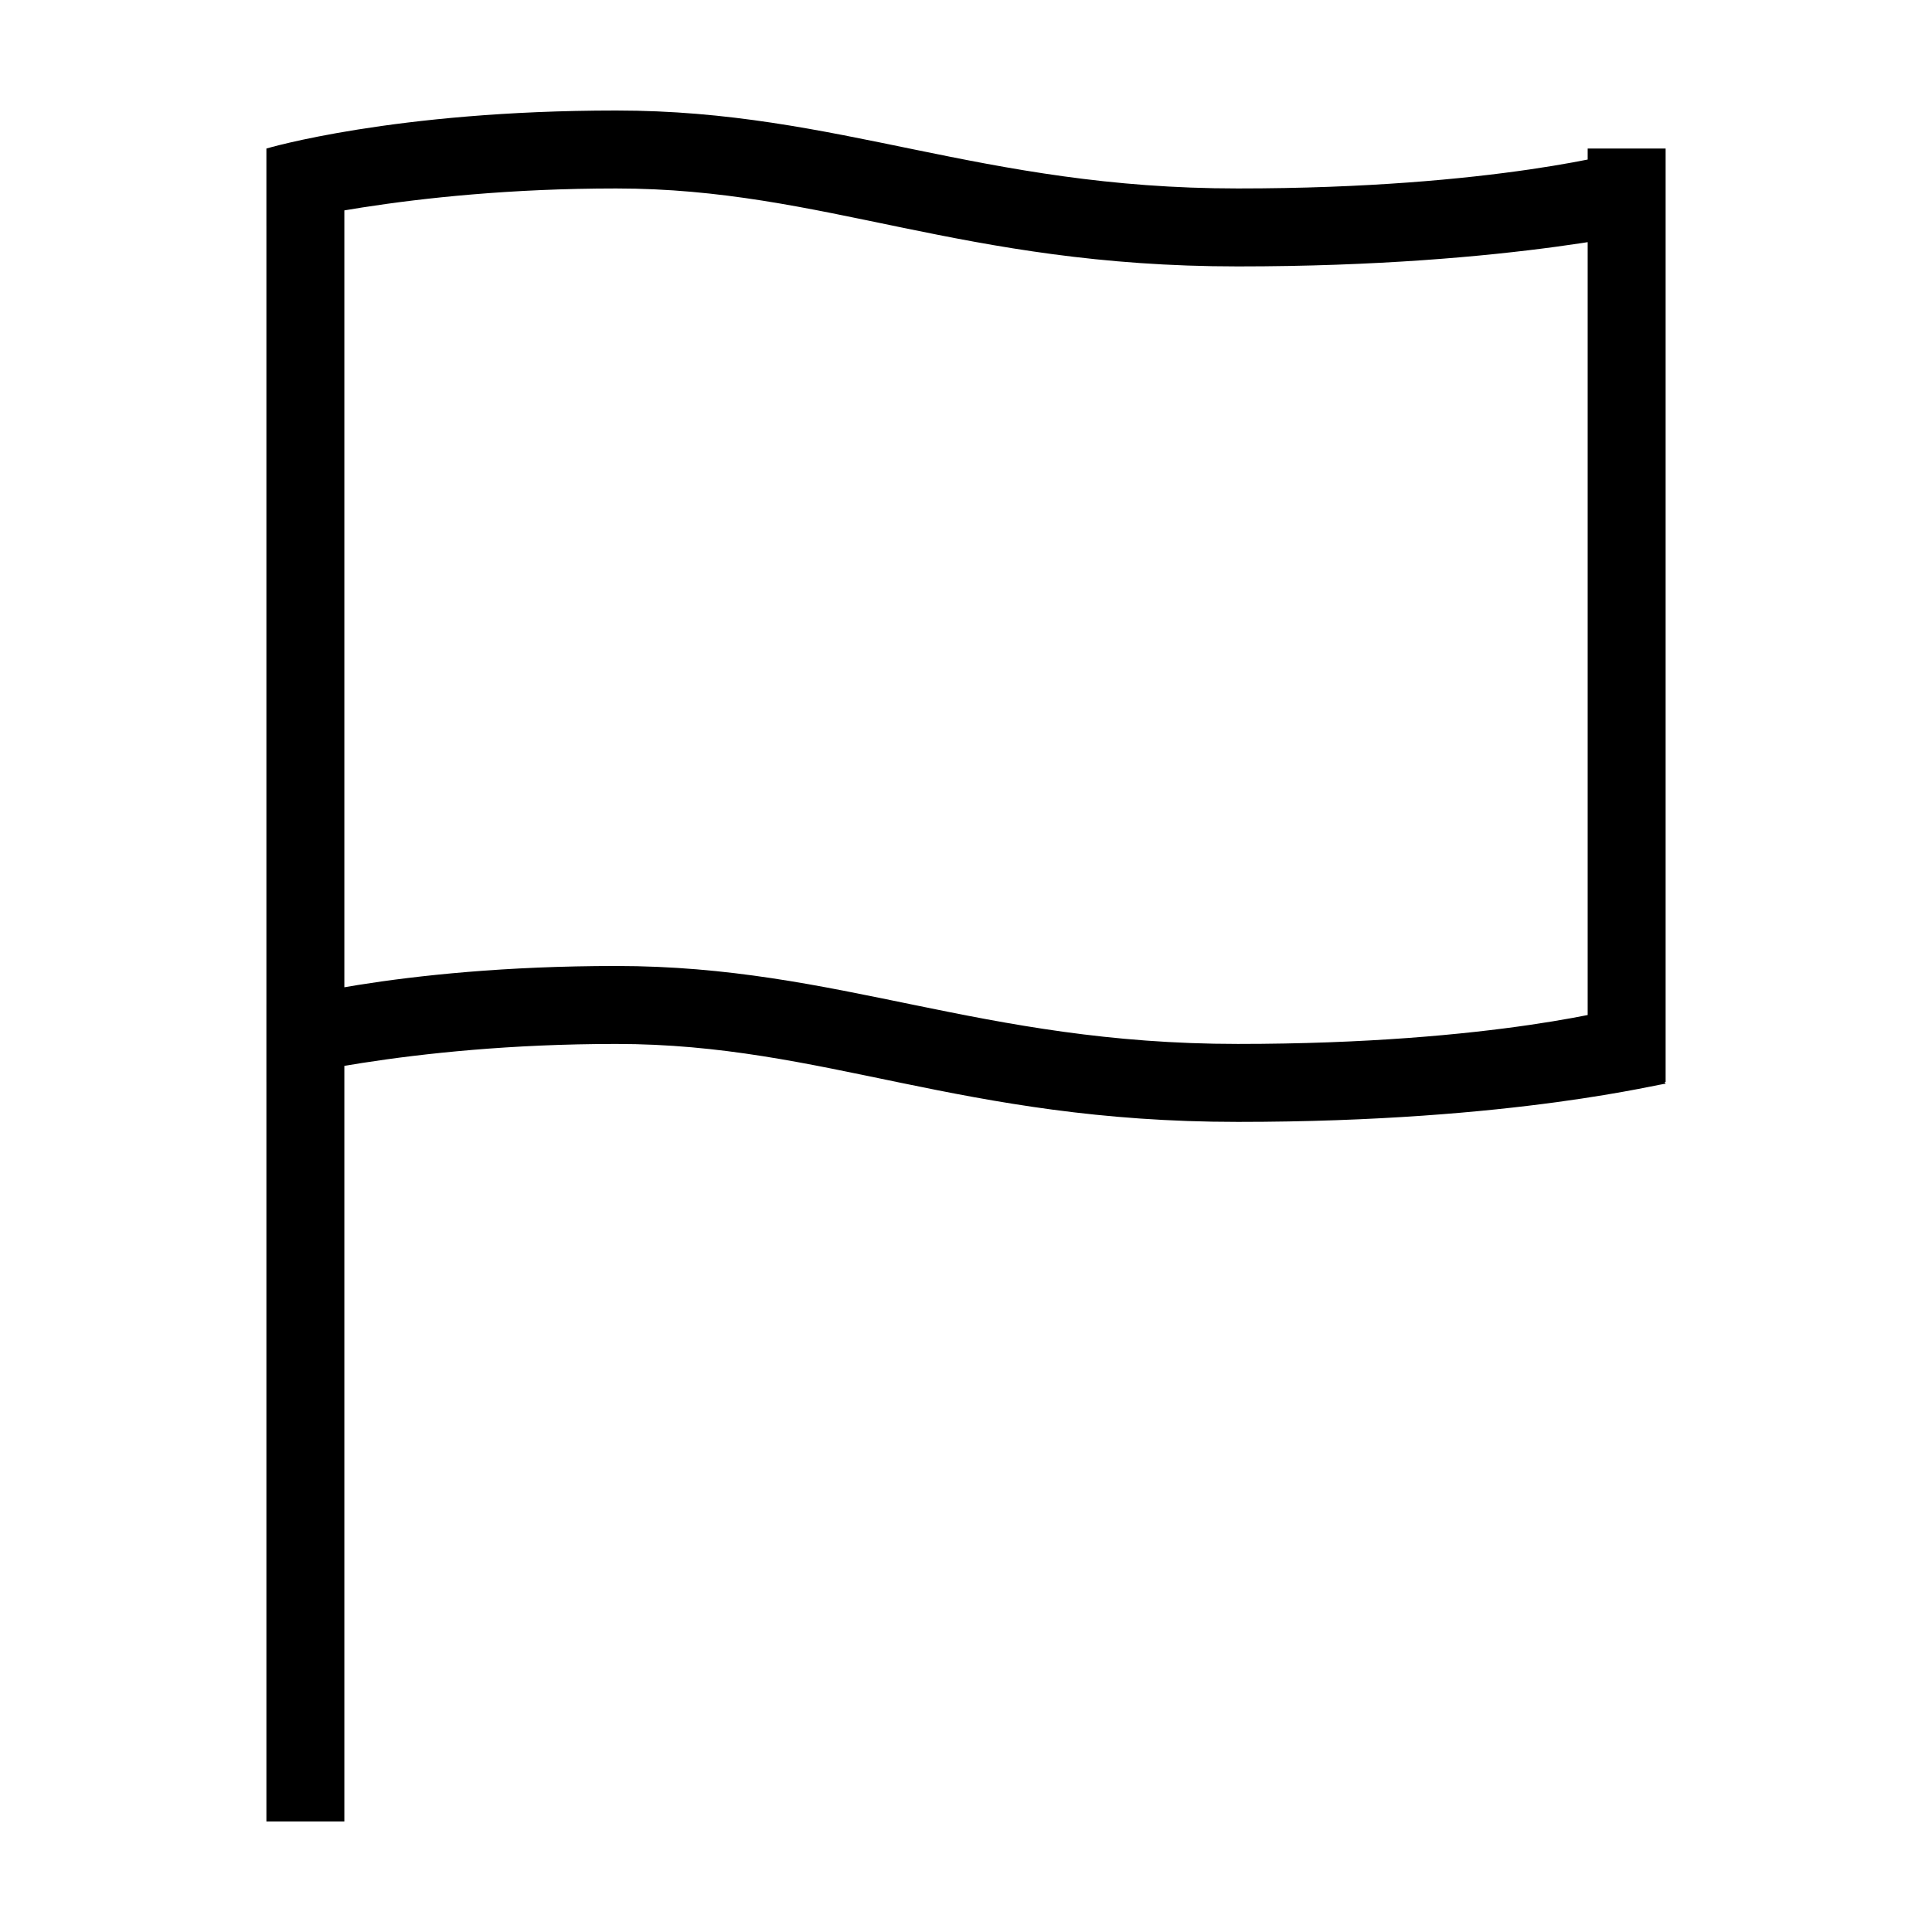 <?xml version="1.0" encoding="UTF-8"?>
<!-- Uploaded to: ICON Repo, www.iconrepo.com, Generator: ICON Repo Mixer Tools -->
<svg fill="#000000" width="800px" height="800px" version="1.1" viewBox="144 144 512 512" xmlns="http://www.w3.org/2000/svg">
 <path d="m214.6 626.71v-432.77h20.656v432.77zm350.15-195.98v-247.37h20.656v247.37zm-92.703 10.582c-73.555 0-109.33-20.656-164.75-20.656-55.922 0-92.699 10.078-92.699 10.078v-20.66s33.754-10.078 92.699-10.078c59.449 0 96.227 20.656 164.75 20.656s103.28-10.078 103.28-10.078l10.078 20.656c0-0.5-39.301 10.082-113.36 10.082zm0-226.71c-73.555 0-109.33-20.656-164.75-20.656-55.922 0-92.699 10.078-92.699 10.078v-20.66s33.754-10.078 92.699-10.078c59.449 0 96.227 20.656 164.75 20.656s103.28-10.078 103.28-10.078l10.078 20.656c0-0.5-39.301 10.082-113.36 10.082z"/>
</svg>